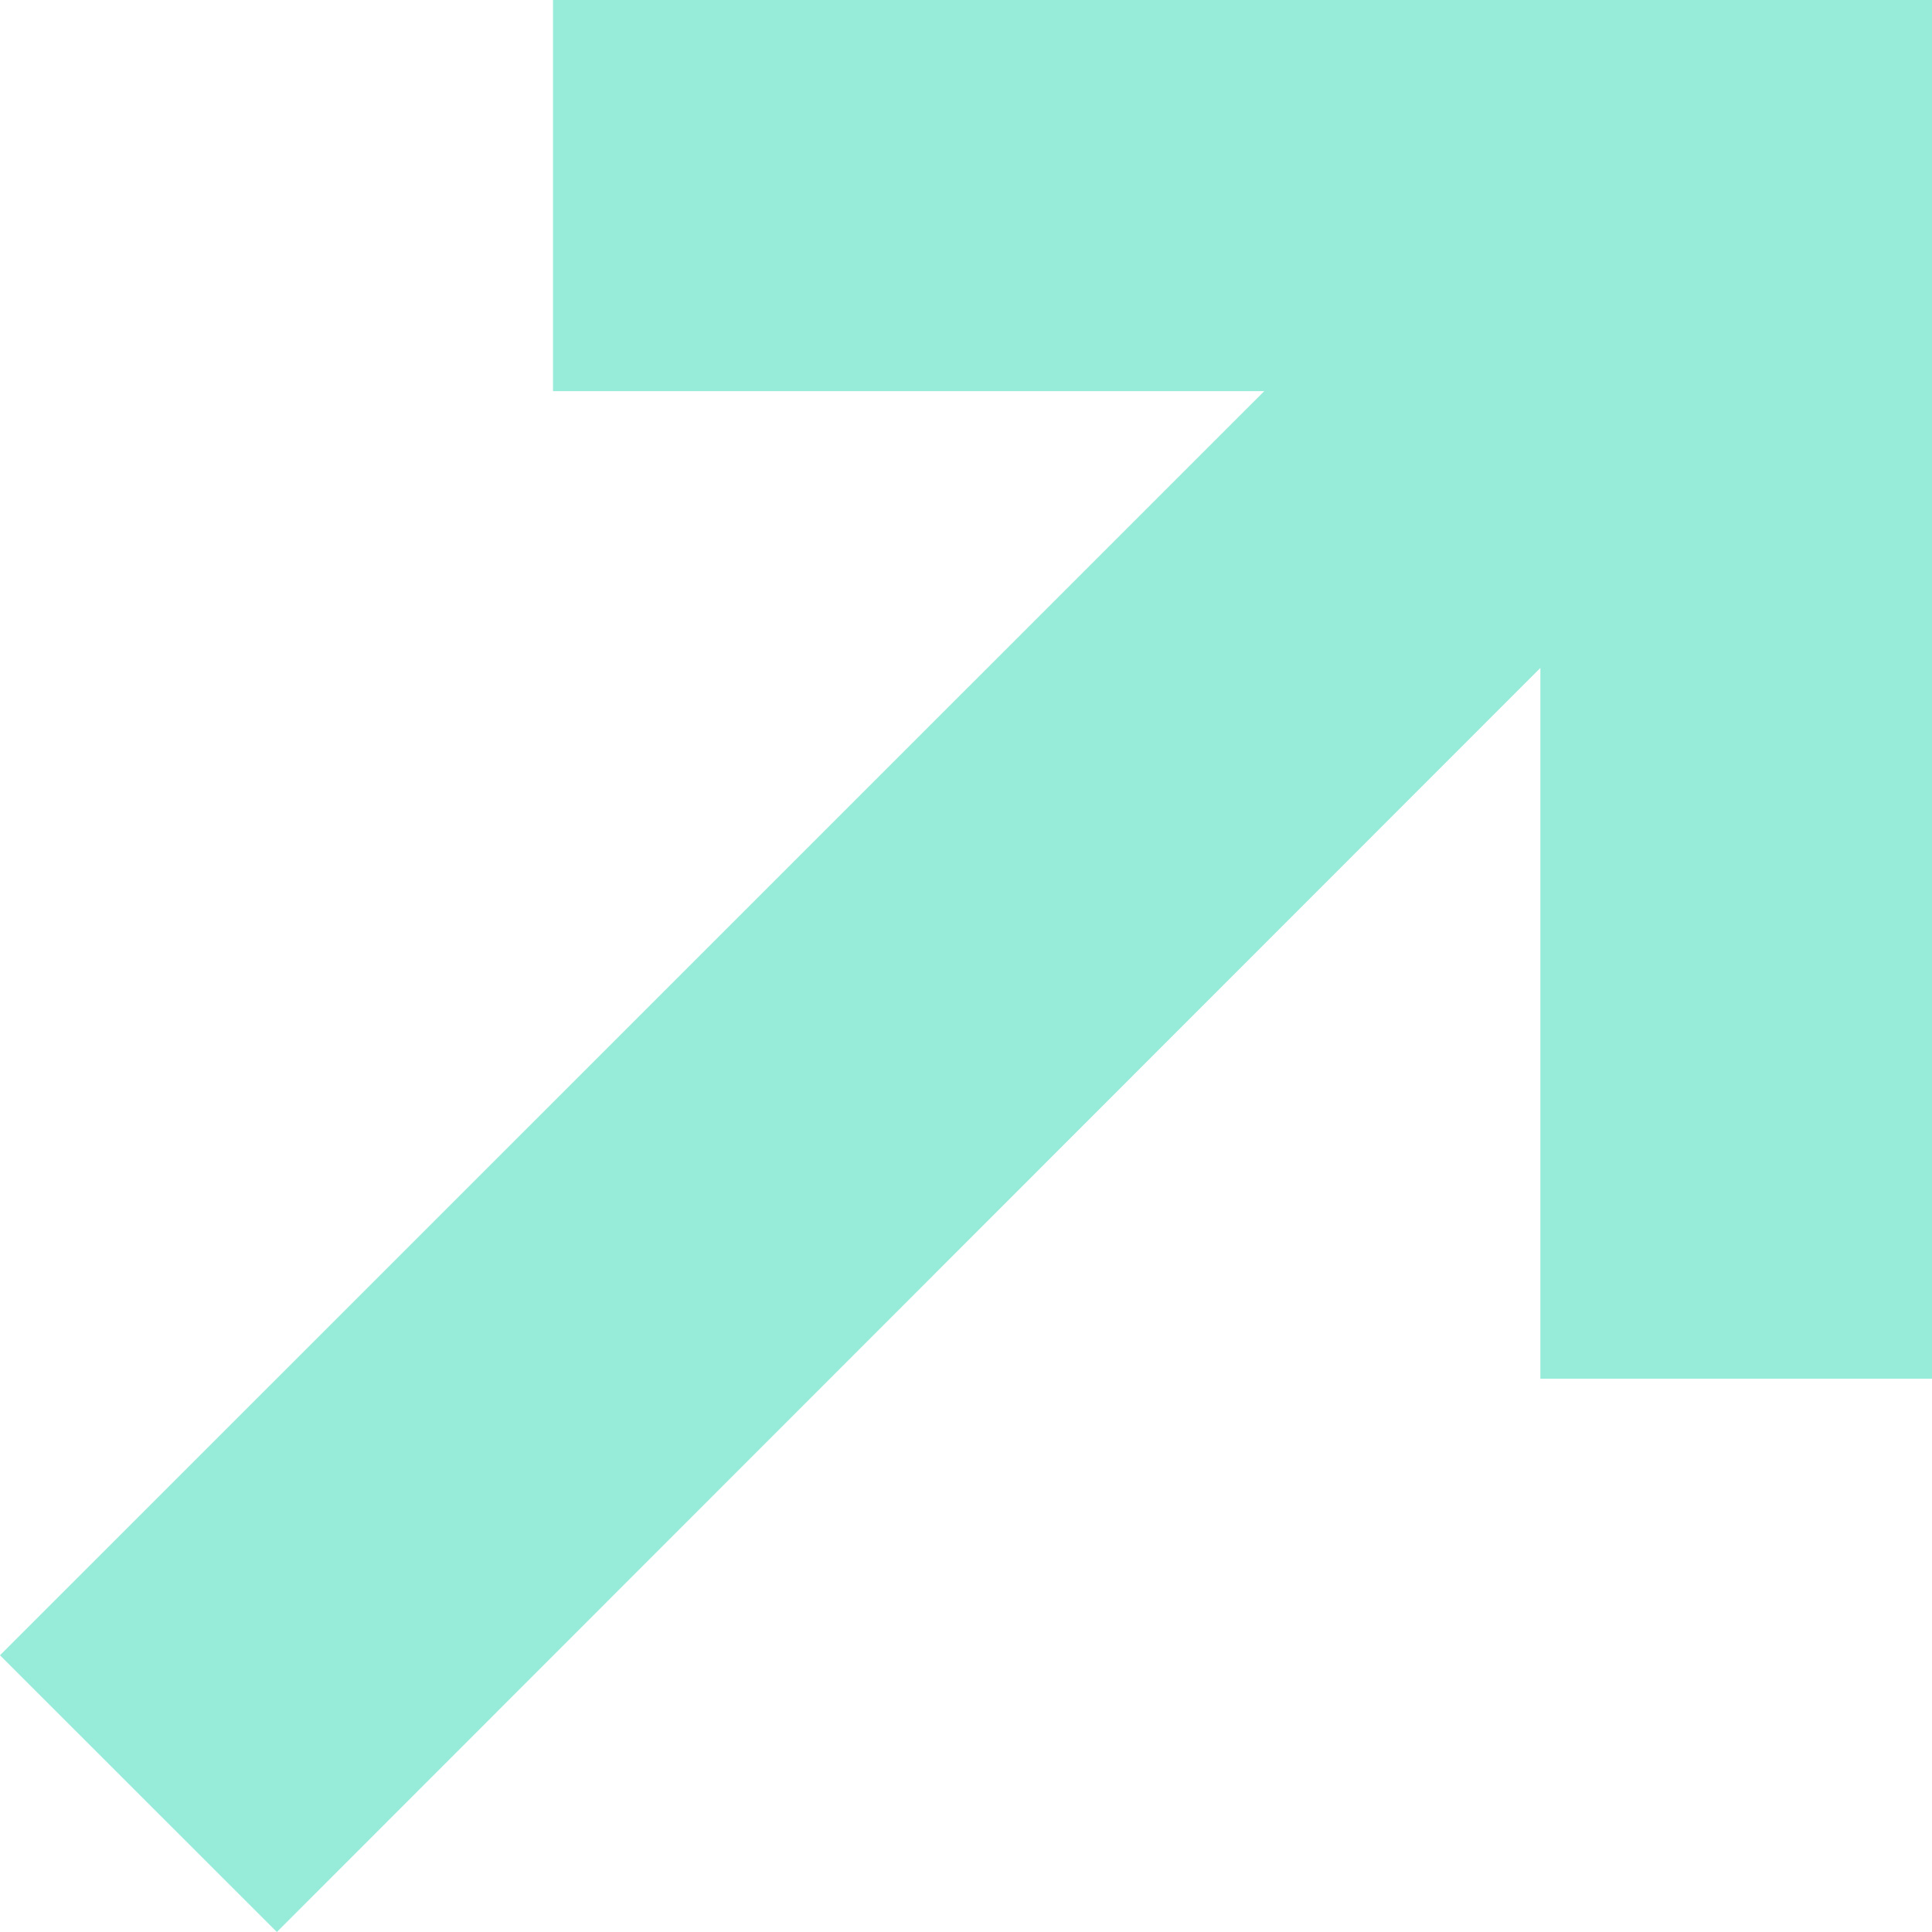 <svg width="13" height="13" viewBox="0 0 13 13" fill="none" xmlns="http://www.w3.org/2000/svg">
<path d="M3.721 0V2.632H8.507L0 11.138L1.863 13L10.365 4.494V9.277H13V0H3.721Z" fill="#96EBD9"/>
</svg>
